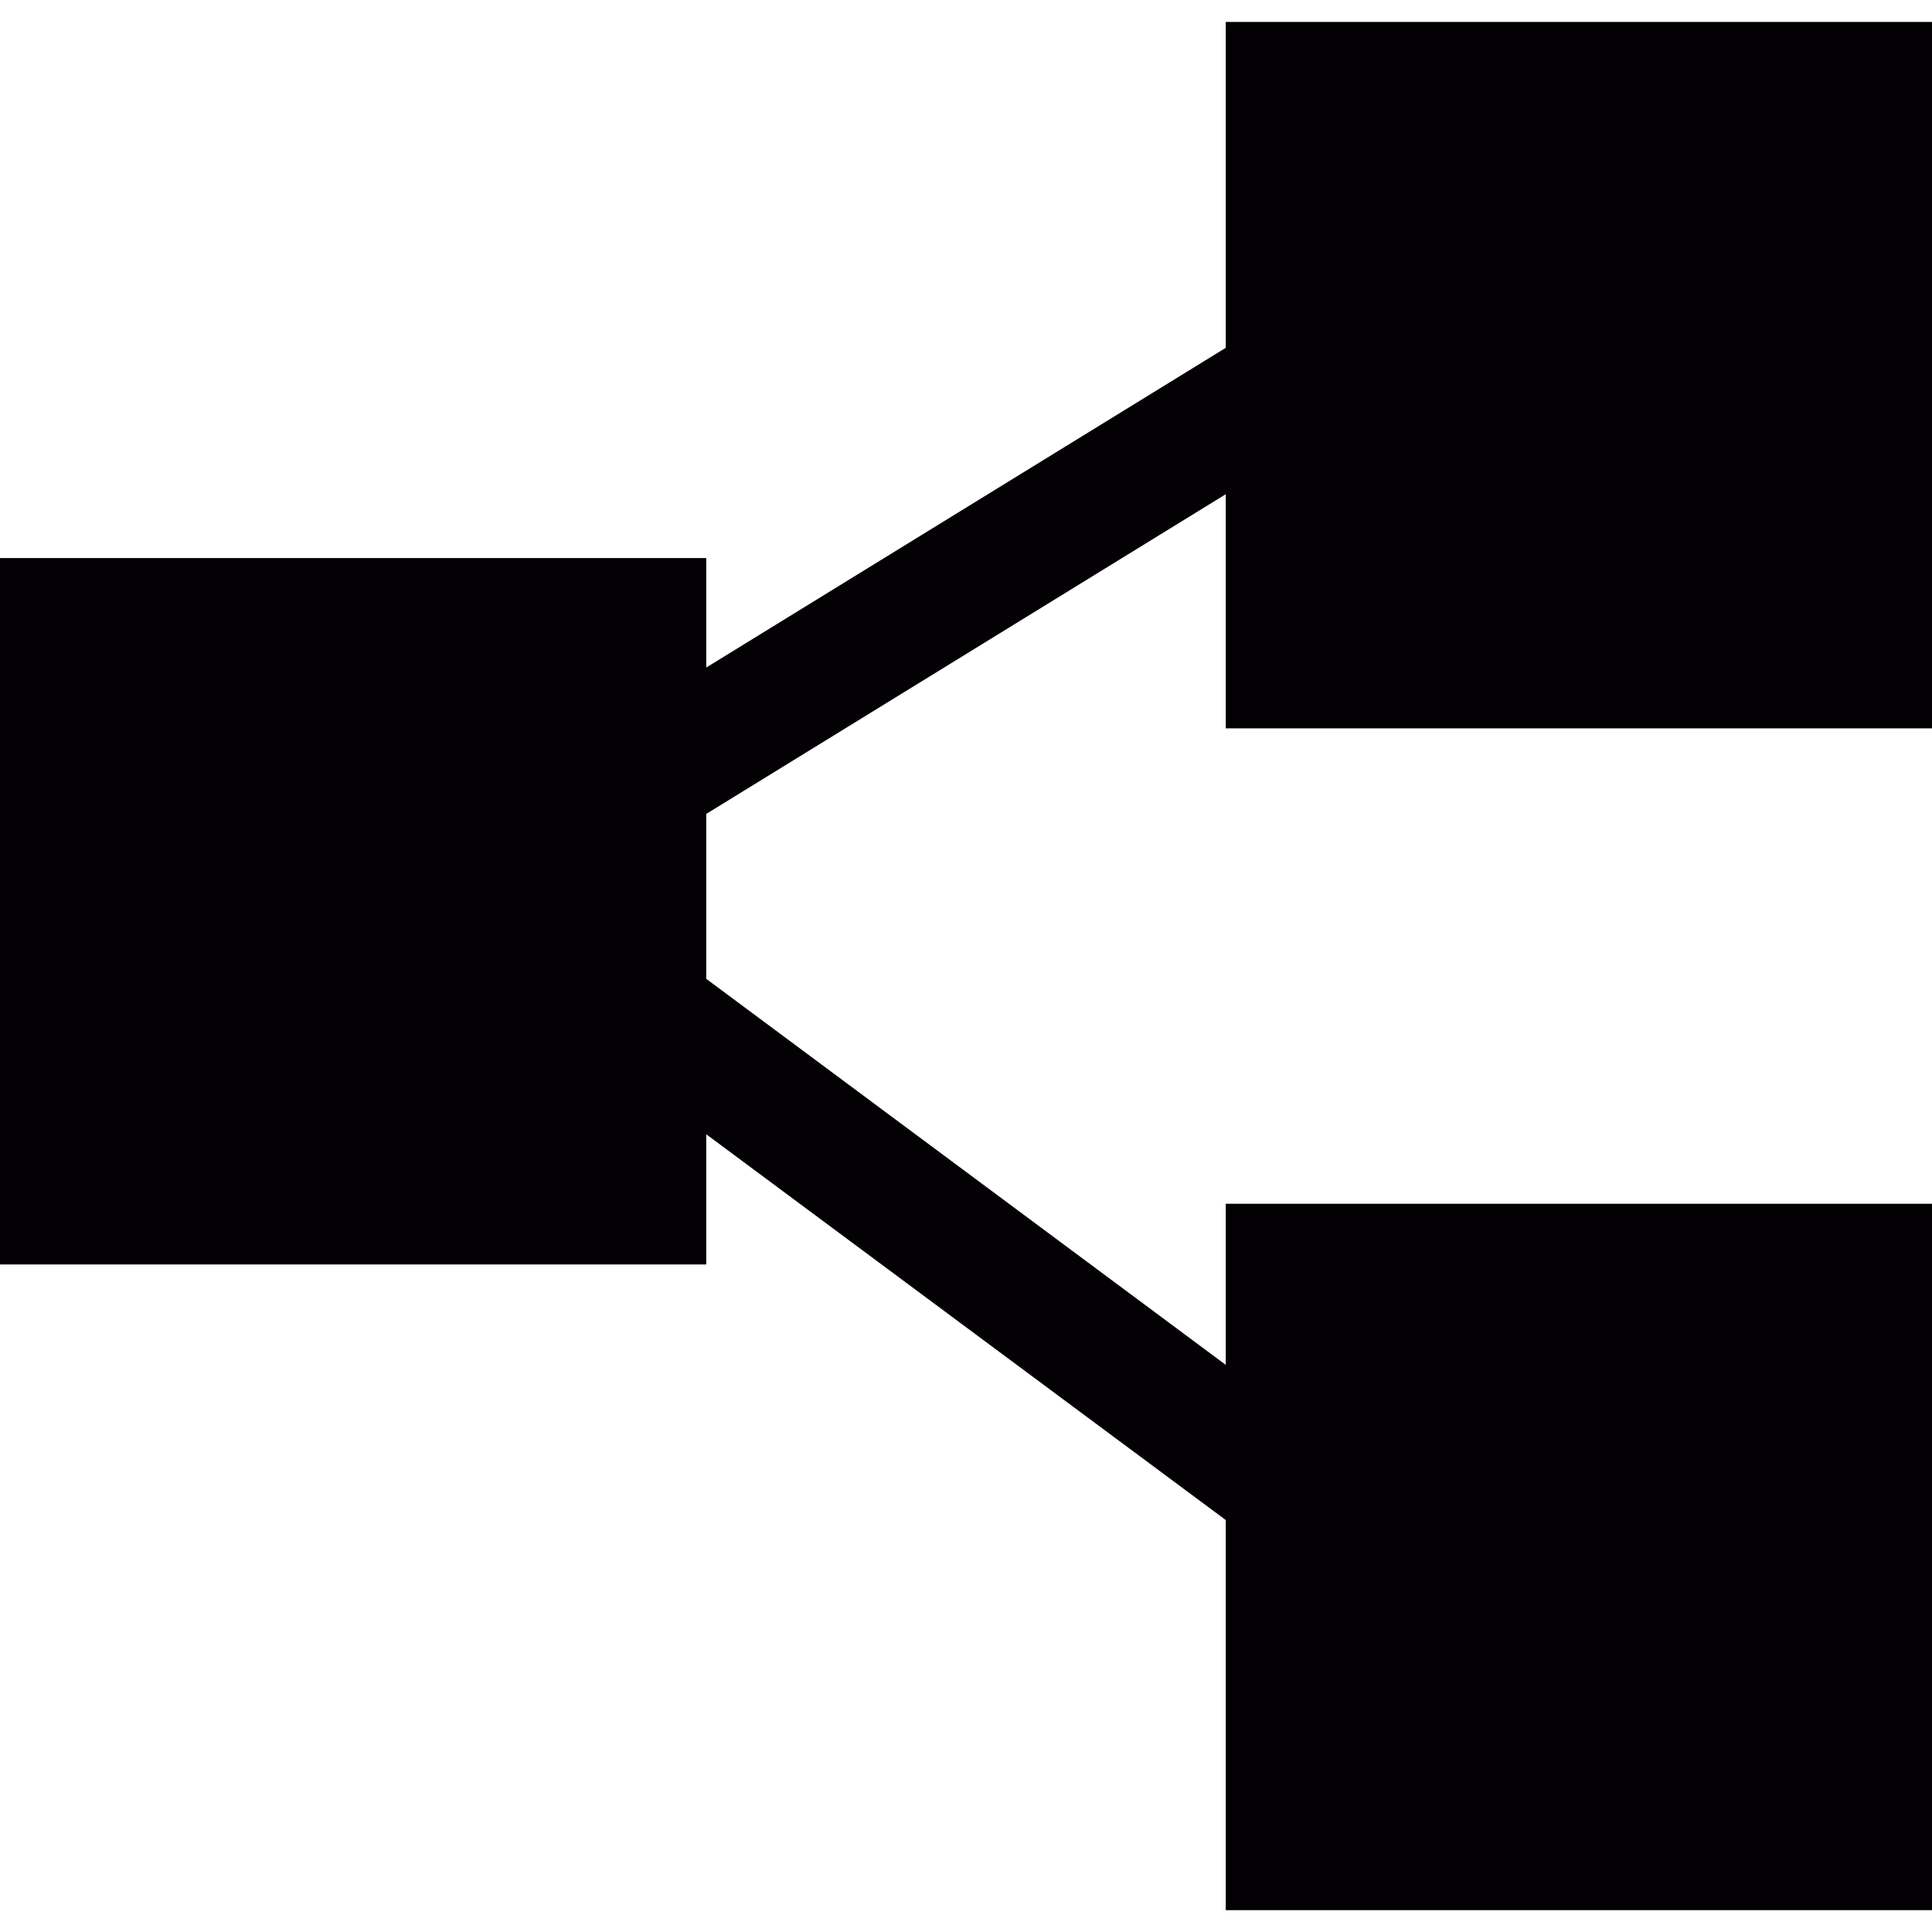 <?xml version="1.0" encoding="iso-8859-1"?>
<!-- Uploaded to: SVG Repo, www.svgrepo.com, Generator: SVG Repo Mixer Tools -->
<svg height="800px" width="800px" version="1.1" id="Capa_1" xmlns="http://www.w3.org/2000/svg" xmlns:xlink="http://www.w3.org/1999/xlink" 
	 viewBox="0 0 14.069 14.069" xml:space="preserve">
<g>
	<polygon style="fill:#030104;" points="14.069,5.304 14.069,0.16 8.926,0.16 8.926,2.533 5.143,4.861 5.143,4.064 0,4.064 0,9.208 
		5.143,9.208 5.143,8.26 8.926,11.069 8.926,13.91 14.069,13.91 14.069,8.766 8.926,8.766 8.926,9.939 5.143,7.128 5.143,5.927 
		8.926,3.599 8.926,5.304 	"/>
</g>
</svg>